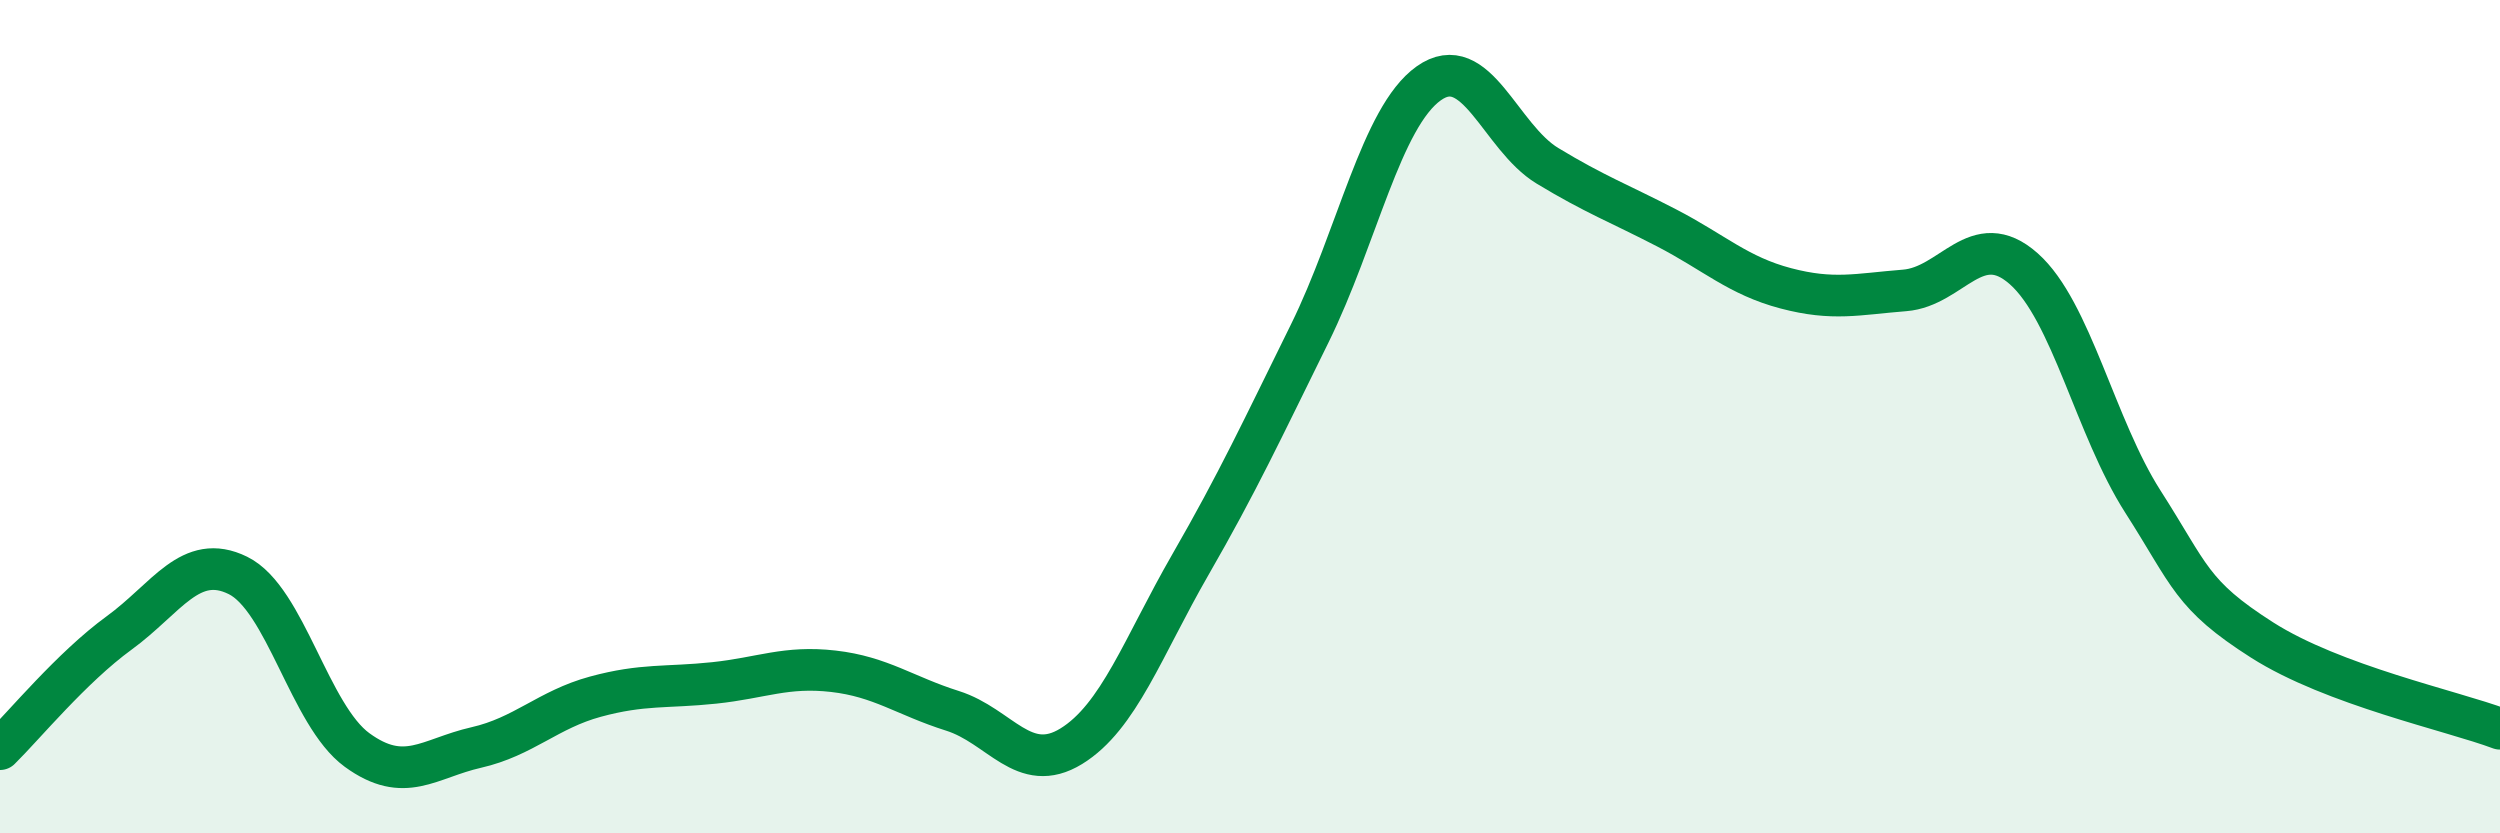 
    <svg width="60" height="20" viewBox="0 0 60 20" xmlns="http://www.w3.org/2000/svg">
      <path
        d="M 0,17.98 C 0.57,17.42 1.72,16.02 2.86,15.19 C 4,14.36 4.57,13.25 5.71,13.81 C 6.85,14.37 7.43,17.17 8.57,18 C 9.71,18.83 10.29,18.2 11.43,17.94 C 12.57,17.68 13.15,17.03 14.29,16.72 C 15.43,16.41 16,16.51 17.14,16.39 C 18.28,16.27 18.86,15.98 20,16.11 C 21.14,16.24 21.72,16.7 22.86,17.06 C 24,17.42 24.57,18.61 25.71,17.91 C 26.85,17.21 27.43,15.53 28.57,13.55 C 29.71,11.57 30.29,10.32 31.43,8.01 C 32.57,5.7 33.15,2.81 34.29,2 C 35.43,1.19 36,3.29 37.14,3.98 C 38.28,4.67 38.86,4.88 40,5.47 C 41.14,6.06 41.72,6.62 42.86,6.92 C 44,7.22 44.57,7.06 45.71,6.97 C 46.85,6.88 47.43,5.44 48.57,6.45 C 49.71,7.46 50.29,10.26 51.43,12.04 C 52.57,13.82 52.58,14.27 54.29,15.36 C 56,16.45 58.86,17.06 60,17.49L60 20L0 20Z"
        fill="#008740"
        opacity="0.1"
        stroke-linecap="round"
        stroke-linejoin="round"
      />
      <path
        d="M 0,17.98 C 0.57,17.42 1.72,16.02 2.86,15.19 C 4,14.36 4.57,13.25 5.71,13.81 C 6.85,14.37 7.43,17.17 8.57,18 C 9.71,18.83 10.29,18.2 11.43,17.94 C 12.57,17.68 13.15,17.03 14.29,16.72 C 15.43,16.41 16,16.51 17.14,16.39 C 18.28,16.27 18.86,15.98 20,16.11 C 21.14,16.24 21.72,16.7 22.86,17.06 C 24,17.42 24.57,18.61 25.71,17.91 C 26.85,17.21 27.43,15.53 28.57,13.55 C 29.71,11.57 30.29,10.32 31.43,8.01 C 32.57,5.7 33.15,2.81 34.29,2 C 35.43,1.19 36,3.29 37.14,3.98 C 38.28,4.67 38.86,4.88 40,5.47 C 41.14,6.06 41.72,6.62 42.86,6.92 C 44,7.22 44.57,7.06 45.71,6.97 C 46.85,6.88 47.43,5.44 48.57,6.45 C 49.71,7.46 50.29,10.26 51.43,12.04 C 52.57,13.82 52.58,14.27 54.29,15.36 C 56,16.45 58.86,17.06 60,17.49"
        stroke="#008740"
        stroke-width="1"
        fill="none"
        stroke-linecap="round"
        stroke-linejoin="round"
      />
    </svg>
  